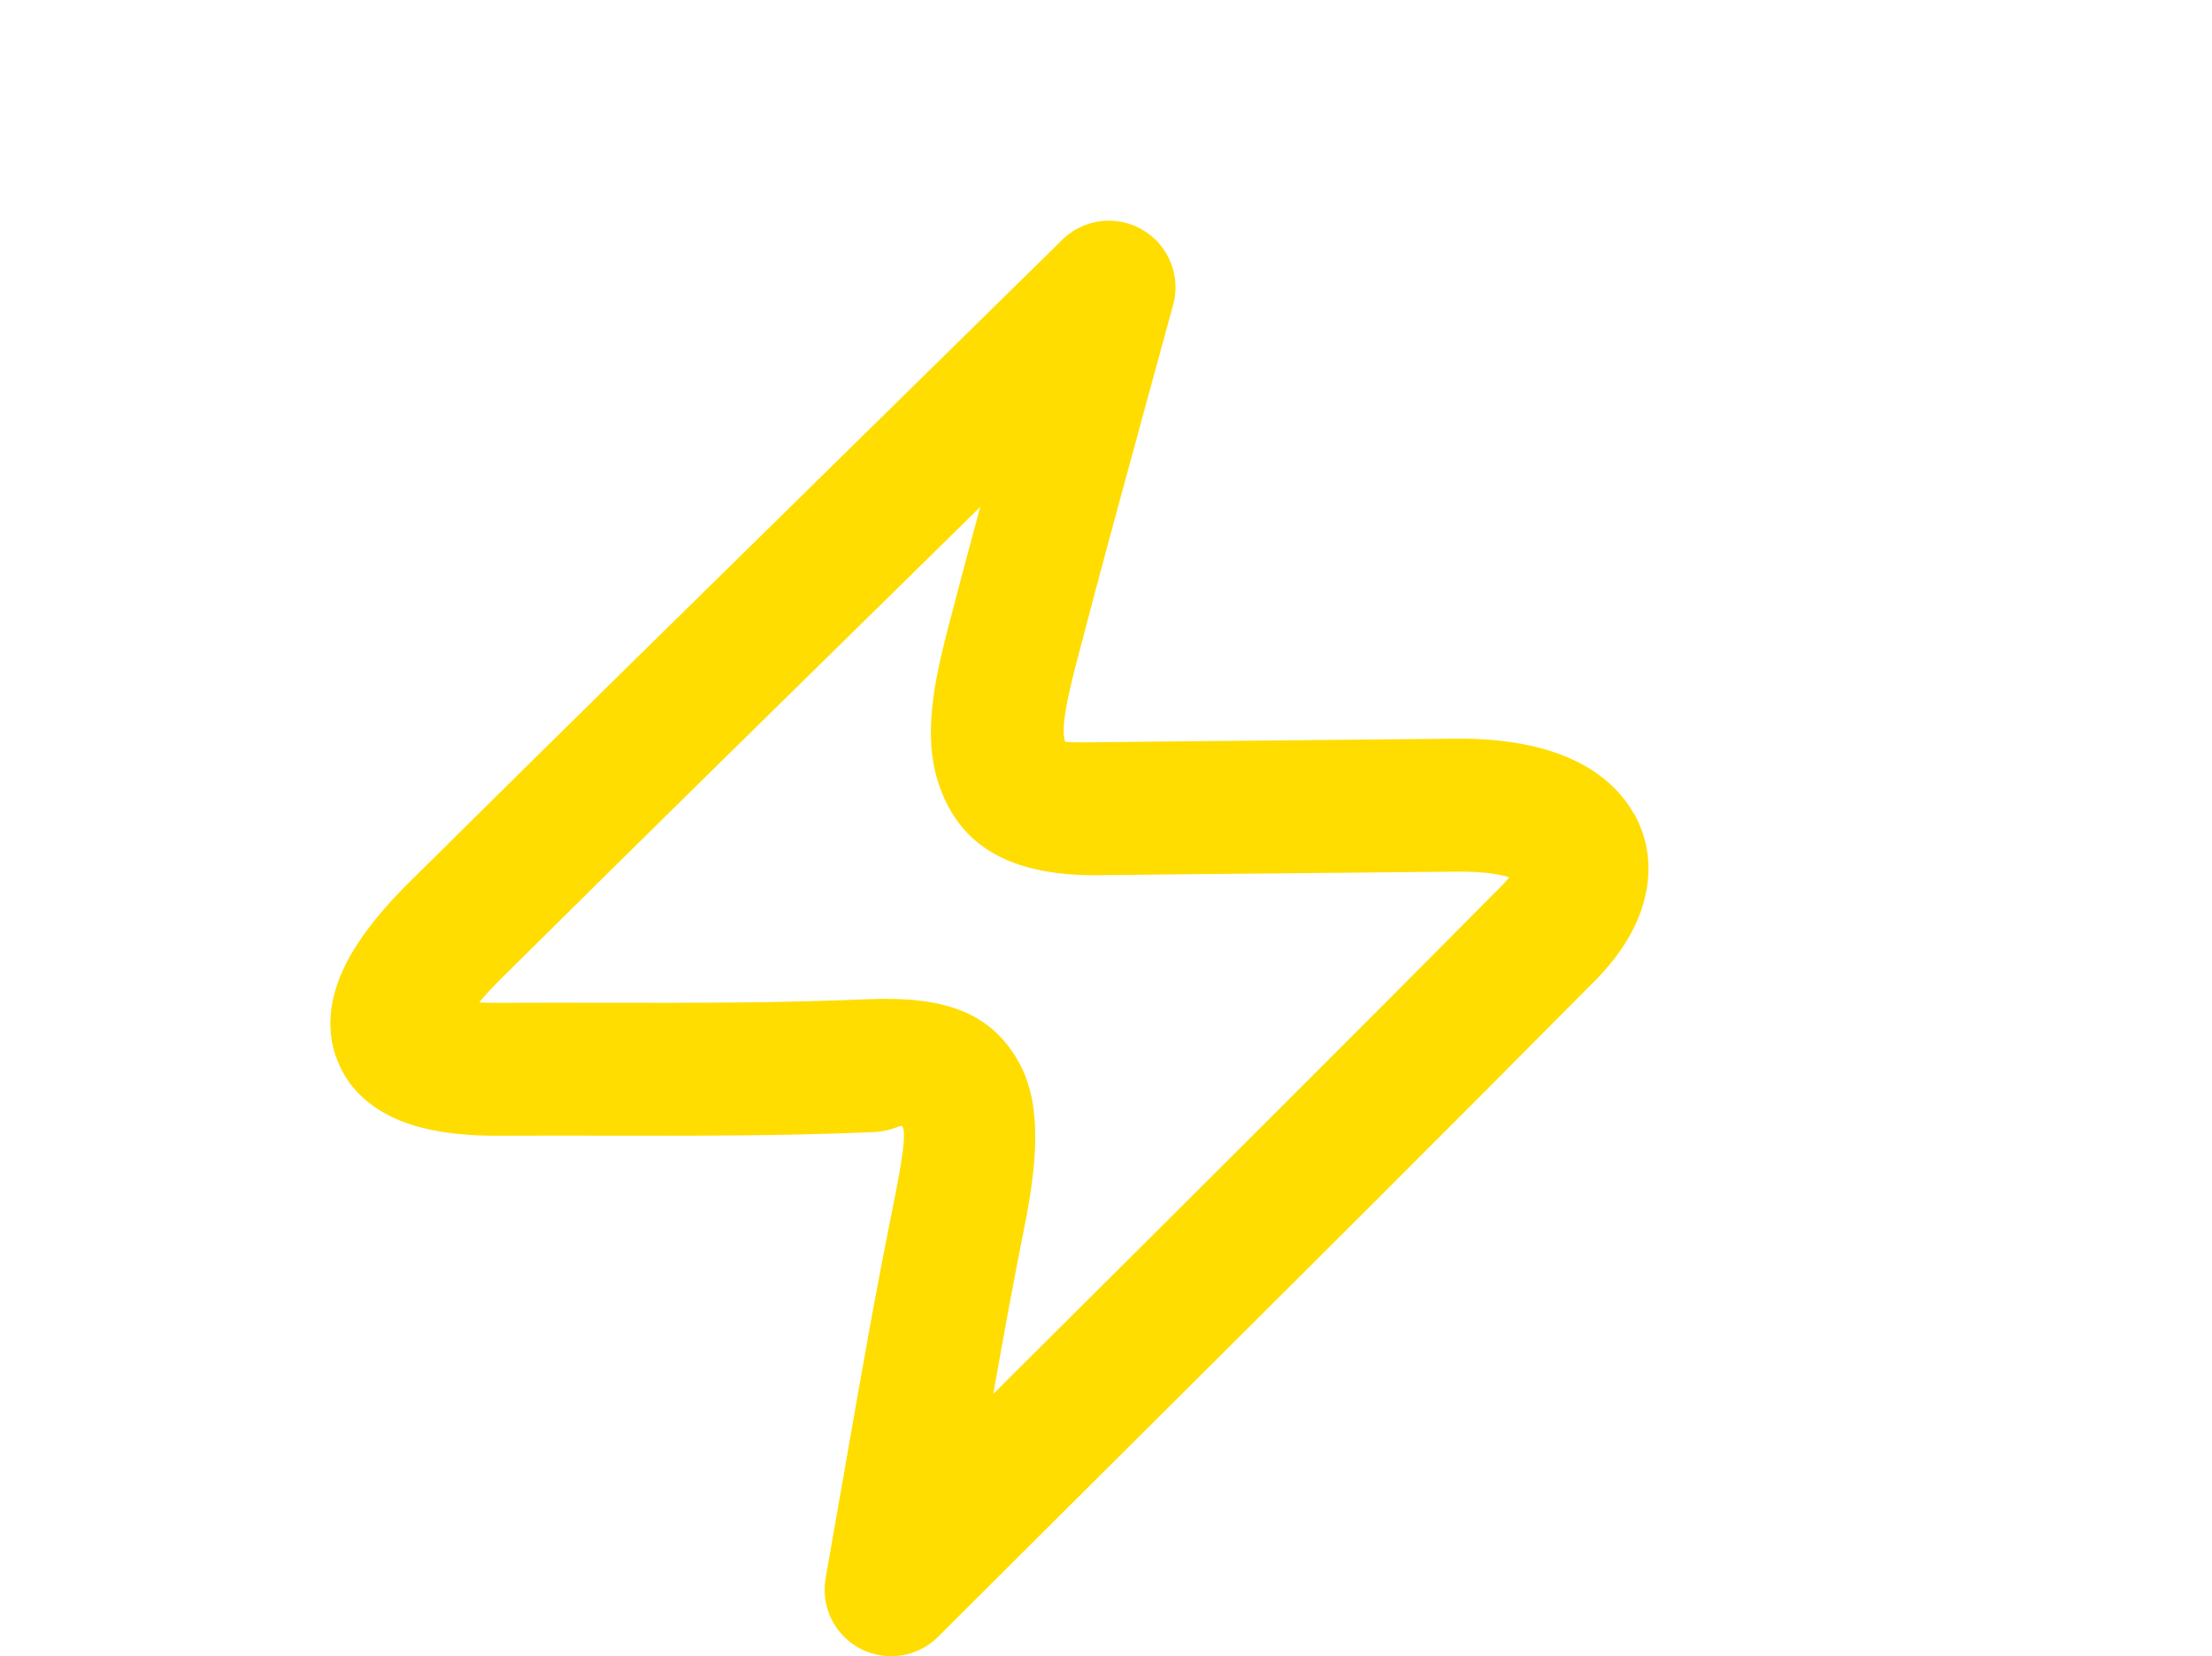 <?xml version="1.0" encoding="UTF-8"?>
<!DOCTYPE svg PUBLIC "-//W3C//DTD SVG 1.1//EN" "http://www.w3.org/Graphics/SVG/1.1/DTD/svg11.dtd">
<!-- Creator: CorelDRAW 2020 (64-Bit) -->
<svg xmlns="http://www.w3.org/2000/svg" xml:space="preserve" width="30mm" height="22.467mm" version="1.1" style="shape-rendering:geometricPrecision; text-rendering:geometricPrecision; image-rendering:optimizeQuality; fill-rule:evenodd; clip-rule:evenodd"
viewBox="0 0 2997.96 2245.2"
 xmlns:xlink="http://www.w3.org/1999/xlink"
 xmlns:xodm="http://www.corel.com/coreldraw/odm/2003">
 <defs>
  <style type="text/css">
   <![CDATA[
    .fil0 {fill:none}
    .fil1 {fill:#FFDD00;fill-rule:nonzero}
   ]]>
  </style>
 </defs>
 <g id="Layer_x0020_1">
  <rect class="fil0" y="0" width="2997.96" height="2245.2"/>
  <path class="fil1" d="M1387.96 1665.57c-13.74,68.13 -27.69,144.73 -41.71,224l94.67 -94.26c198.15,-197.29 396.33,-394.58 593.1,-593.24 4.62,-4.66 8.45,-8.94 11.5,-12.82 -16.75,-5.22 -40.83,-8.03 -72.64,-7.66 -76.92,0.87 -153.88,1.59 -230.81,2.29 -83.58,0.76 -167.27,1.53 -252.68,2.55 -130.85,1.56 -193.33,-47.64 -218.39,-127.6 -19.44,-62.02 -5.66,-132.29 13.94,-207.68 13.83,-53.19 28.48,-108.1 43.54,-163.84l-58.64 57.57c-196.87,193.25 -393.76,386.53 -588.82,579.9 -12.54,12.43 -23.14,23.85 -31.59,34.12 7.6,0.4 16.15,0.58 25.69,0.53 50.41,-0.26 99.62,-0.18 148.04,-0.1 118.53,0.2 232.57,0.38 351.98,-4.74 101.55,-4.35 165.03,16.06 203.53,81.57 31.11,52.93 30.59,123.8 9.29,229.41zm-239.36 304.64c18.78,-107.65 37.57,-215.33 62.71,-339.98 12.29,-60.9 16.87,-94.49 11.91,-102.92 -2.42,-4.13 -11.38,6.2 -41.01,7.47 -119.68,5.13 -237.05,4.94 -359.04,4.74 -48.15,-0.07 -97.09,-0.15 -147.33,0.1 -60.32,0.31 -106.81,-8.06 -140.82,-23.62 -38.25,-17.51 -63.57,-43.47 -77.05,-76.67 -1.04,-2.35 -1.99,-4.76 -2.84,-7.23 -11.76,-34.3 -9.29,-70.58 5.83,-108.17 15.91,-39.57 47.99,-82.58 92.87,-127.07 196.42,-194.71 392.99,-387.67 589.53,-580.61 97.52,-95.72 195.05,-191.48 292.45,-287.32 22,-24.3 56.5,-35.73 90.34,-26.68 48.19,12.87 76.82,62.39 63.95,110.58l-44.32 162.08c-28.59,104.75 -57.22,209.53 -86.3,321.43 -12.43,47.82 -21.98,89.84 -16.04,108.76 0.31,0.99 11.94,1.47 43.84,1.1 83.26,-0.99 168.3,-1.78 253.38,-2.55 76.93,-0.7 153.89,-1.43 230.81,-2.29 68.96,-0.78 124.05,10.6 164.6,30.51 34.64,17.01 60.26,40.38 76.78,68.58 2.16,3.28 4.15,6.73 5.91,10.36 17.4,35.61 20.1,74.68 8.17,115.15 -10.23,34.73 -31.98,69.93 -65,103.26 -197,198.88 -395.42,396.43 -593.81,593.95 -98.98,98.55 -198,197.12 -296.8,295.83 -20.2,19.92 -49.44,30.11 -79.49,24.73 -48.98,-8.77 -81.56,-55.6 -72.79,-104.58l29.57 -168.98z"/>
 </g>
</svg>
